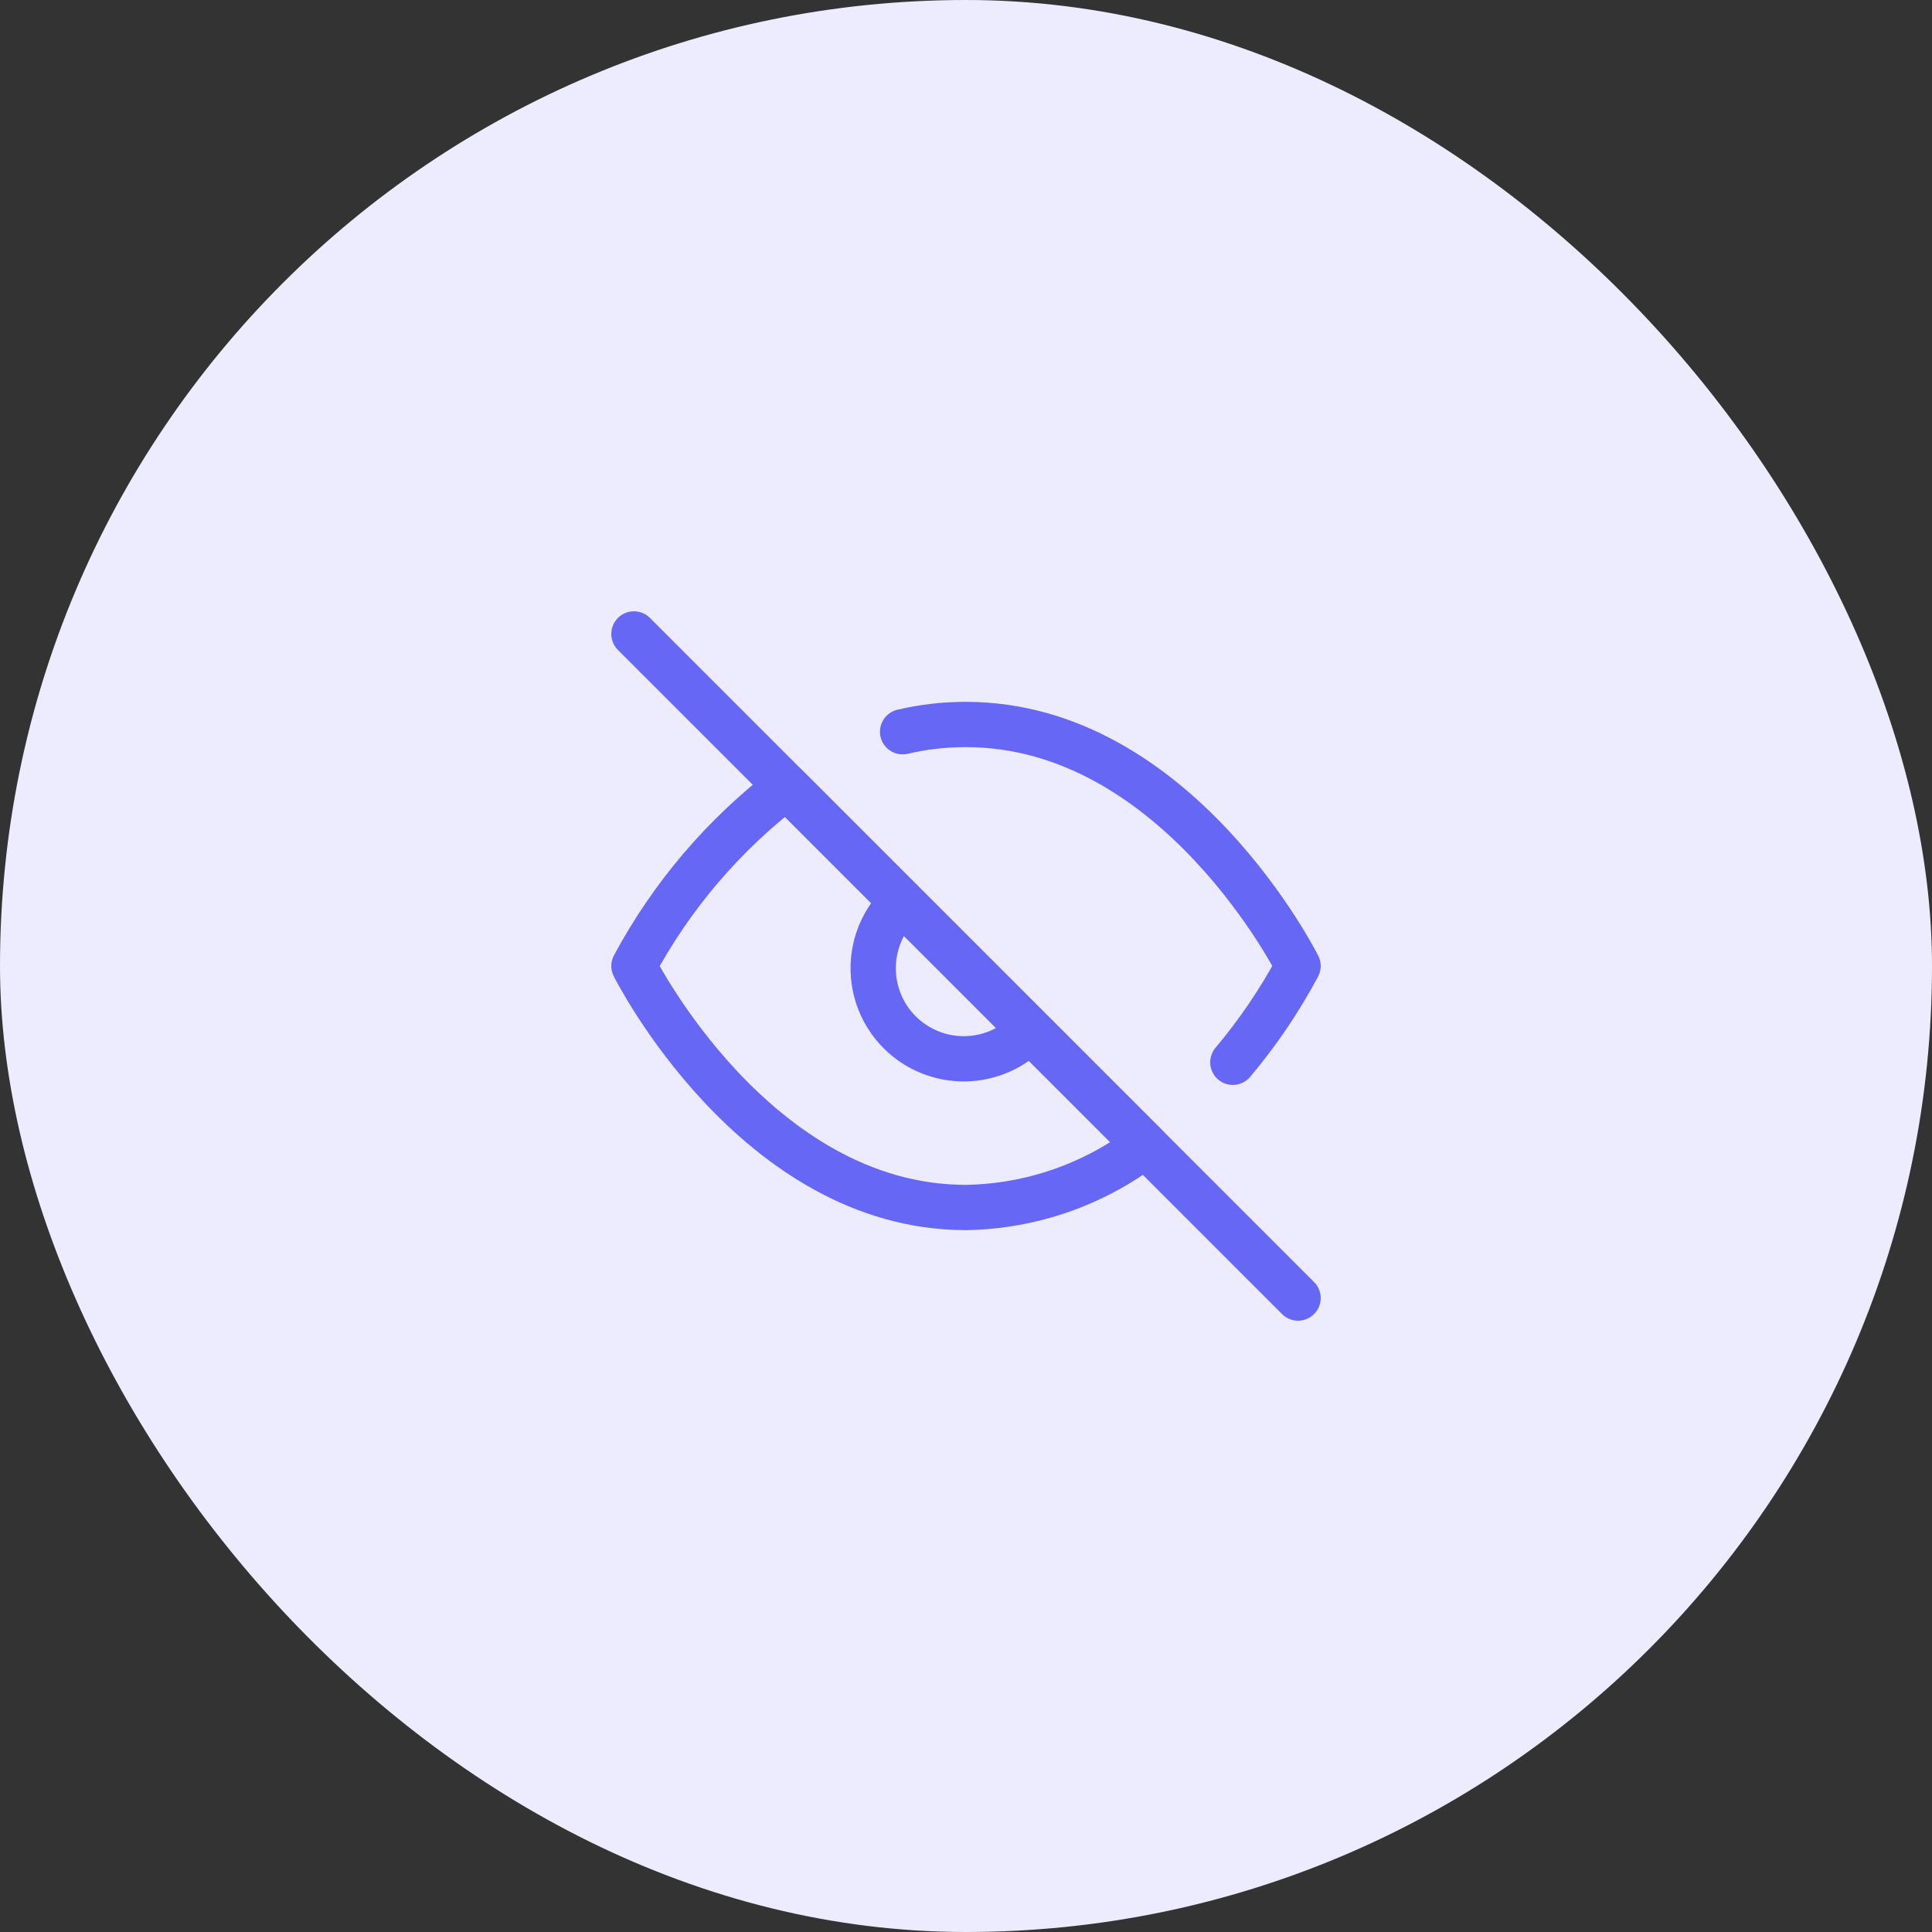 <svg width="64" height="64" viewBox="0 0 64 64" fill="none" xmlns="http://www.w3.org/2000/svg">
<rect x="0" y="0" width="64" height="64" fill="#333333" stroke="none"/>
<rect width="64" height="64" rx="32" fill="#ECECFE"/>
<path d="M29.9 24.24C30.588 24.079 31.293 23.998 32 24C39 24 43 32 43 32C42.393 33.136 41.669 34.205 40.84 35.19M34.12 34.12C33.845 34.415 33.514 34.651 33.146 34.815C32.778 34.979 32.381 35.067 31.978 35.074C31.575 35.081 31.175 35.007 30.802 34.856C30.428 34.706 30.089 34.481 29.804 34.196C29.519 33.911 29.294 33.572 29.143 33.198C28.993 32.825 28.919 32.425 28.926 32.022C28.933 31.619 29.021 31.222 29.185 30.854C29.349 30.486 29.585 30.155 29.88 29.88M37.94 37.94C36.231 39.243 34.149 39.965 32 40C25 40 21 32 21 32C22.244 29.682 23.969 27.657 26.06 26.06L37.94 37.94Z" stroke="#6668F5" stroke-width="1.5" stroke-linecap="round" stroke-linejoin="round"/>
<path d="M21 21L43 43" stroke="#6668F5" stroke-width="1.5" stroke-linecap="round" stroke-linejoin="round"/>
</svg>
